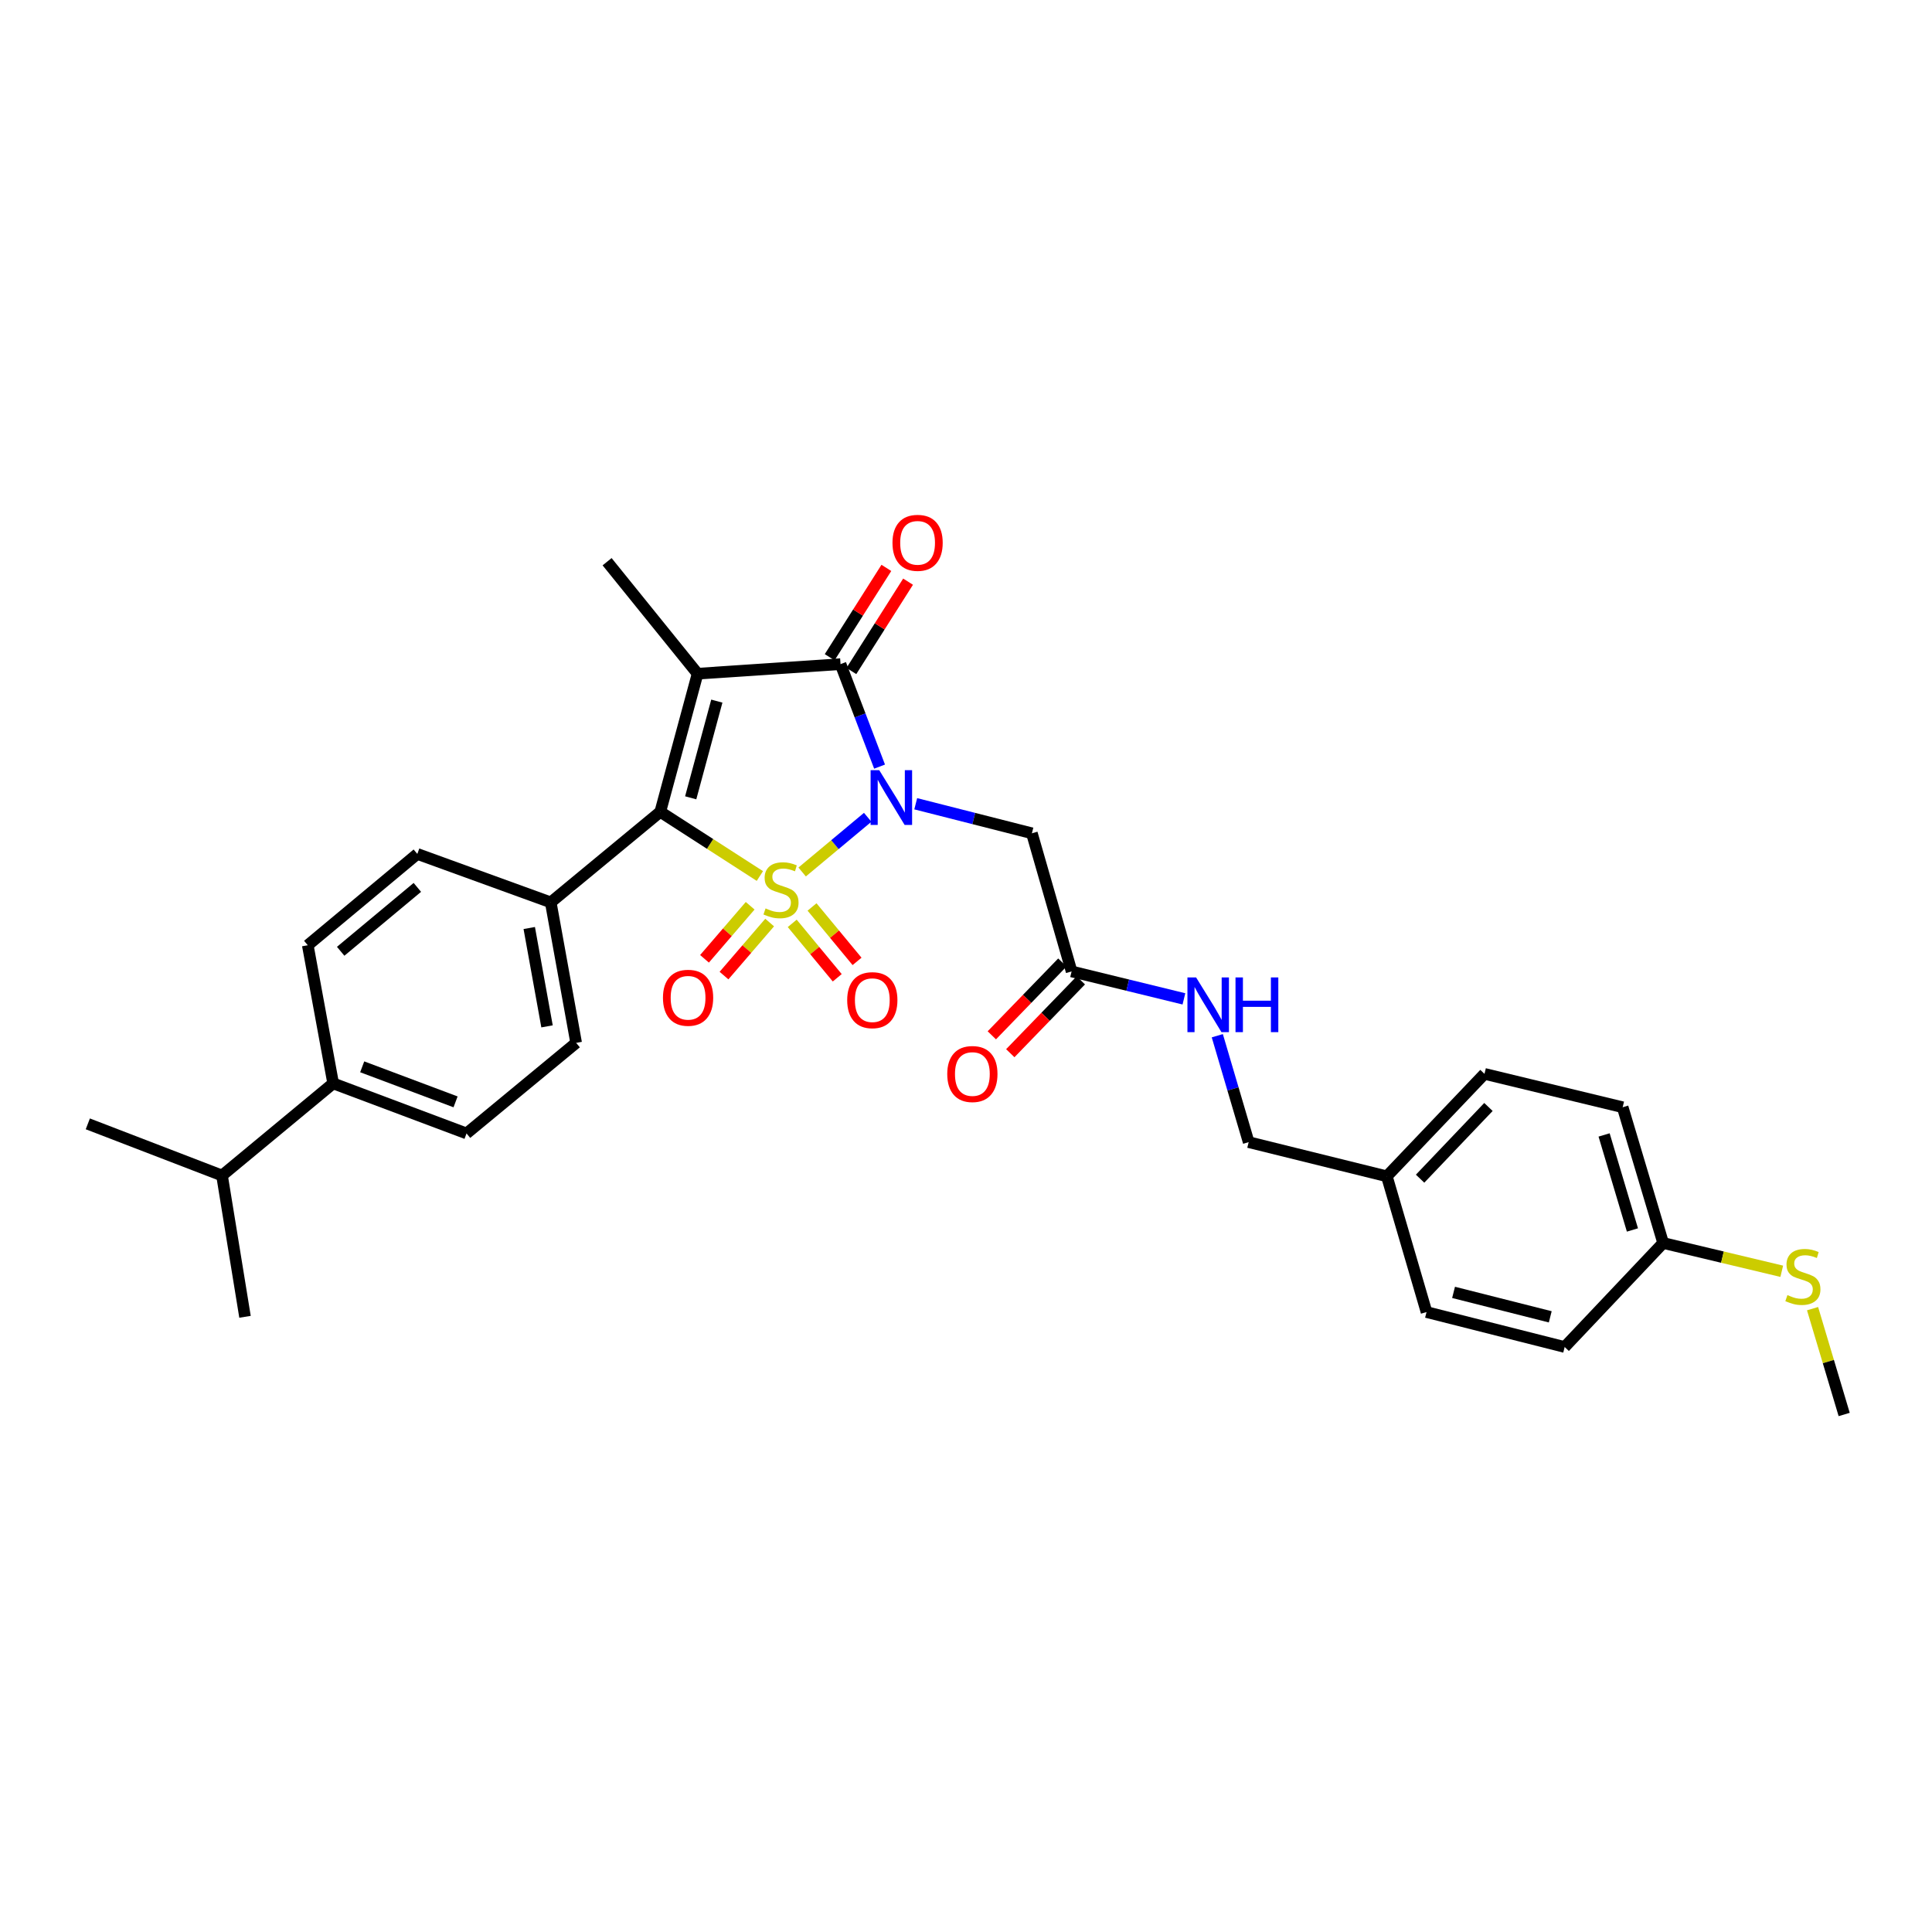 <?xml version='1.0' encoding='iso-8859-1'?>
<svg version='1.1' baseProfile='full'
              xmlns='http://www.w3.org/2000/svg'
                      xmlns:rdkit='http://www.rdkit.org/xml'
                      xmlns:xlink='http://www.w3.org/1999/xlink'
                  xml:space='preserve'
width='1000px' height='1000px' viewBox='0 0 1000 1000'>
<!-- END OF HEADER -->
<rect style='opacity:1.0;fill:#FFFFFF;stroke:none' width='1000' height='1000' x='0' y='0'> </rect>
<path class='bond-0' d='M 415.188,451.342 L 432.153,437.186' style='fill:none;fill-rule:evenodd;stroke:#CCCC00;stroke-width:6px;stroke-linecap:butt;stroke-linejoin:miter;stroke-opacity:1' />
<path class='bond-0' d='M 432.153,437.186 L 449.119,423.029' style='fill:none;fill-rule:evenodd;stroke:#0000FF;stroke-width:6px;stroke-linecap:butt;stroke-linejoin:miter;stroke-opacity:1' />
<path class='bond-2' d='M 393.31,453.421 L 367.535,436.81' style='fill:none;fill-rule:evenodd;stroke:#CCCC00;stroke-width:6px;stroke-linecap:butt;stroke-linejoin:miter;stroke-opacity:1' />
<path class='bond-2' d='M 367.535,436.81 L 341.759,420.199' style='fill:none;fill-rule:evenodd;stroke:#000000;stroke-width:6px;stroke-linecap:butt;stroke-linejoin:miter;stroke-opacity:1' />
<path class='bond-5' d='M 410.055,477.929 L 421.705,492.012' style='fill:none;fill-rule:evenodd;stroke:#CCCC00;stroke-width:6px;stroke-linecap:butt;stroke-linejoin:miter;stroke-opacity:1' />
<path class='bond-5' d='M 421.705,492.012 L 433.355,506.096' style='fill:none;fill-rule:evenodd;stroke:#FF0000;stroke-width:6px;stroke-linecap:butt;stroke-linejoin:miter;stroke-opacity:1' />
<path class='bond-5' d='M 420.309,469.446 L 431.959,483.53' style='fill:none;fill-rule:evenodd;stroke:#CCCC00;stroke-width:6px;stroke-linecap:butt;stroke-linejoin:miter;stroke-opacity:1' />
<path class='bond-5' d='M 431.959,483.53 L 443.609,497.613' style='fill:none;fill-rule:evenodd;stroke:#FF0000;stroke-width:6px;stroke-linecap:butt;stroke-linejoin:miter;stroke-opacity:1' />
<path class='bond-6' d='M 388.281,468.823 L 376.467,482.551' style='fill:none;fill-rule:evenodd;stroke:#CCCC00;stroke-width:6px;stroke-linecap:butt;stroke-linejoin:miter;stroke-opacity:1' />
<path class='bond-6' d='M 376.467,482.551 L 364.653,496.279' style='fill:none;fill-rule:evenodd;stroke:#FF0000;stroke-width:6px;stroke-linecap:butt;stroke-linejoin:miter;stroke-opacity:1' />
<path class='bond-6' d='M 398.368,477.504 L 386.554,491.232' style='fill:none;fill-rule:evenodd;stroke:#CCCC00;stroke-width:6px;stroke-linecap:butt;stroke-linejoin:miter;stroke-opacity:1' />
<path class='bond-6' d='M 386.554,491.232 L 374.74,504.96' style='fill:none;fill-rule:evenodd;stroke:#FF0000;stroke-width:6px;stroke-linecap:butt;stroke-linejoin:miter;stroke-opacity:1' />
<path class='bond-3' d='M 455.265,396.805 L 445.161,370.278' style='fill:none;fill-rule:evenodd;stroke:#0000FF;stroke-width:6px;stroke-linecap:butt;stroke-linejoin:miter;stroke-opacity:1' />
<path class='bond-3' d='M 445.161,370.278 L 435.056,343.751' style='fill:none;fill-rule:evenodd;stroke:#000000;stroke-width:6px;stroke-linecap:butt;stroke-linejoin:miter;stroke-opacity:1' />
<path class='bond-4' d='M 473.979,416.021 L 504.042,423.666' style='fill:none;fill-rule:evenodd;stroke:#0000FF;stroke-width:6px;stroke-linecap:butt;stroke-linejoin:miter;stroke-opacity:1' />
<path class='bond-4' d='M 504.042,423.666 L 534.106,431.311' style='fill:none;fill-rule:evenodd;stroke:#000000;stroke-width:6px;stroke-linecap:butt;stroke-linejoin:miter;stroke-opacity:1' />
<path class='bond-1' d='M 361.078,348.697 L 341.759,420.199' style='fill:none;fill-rule:evenodd;stroke:#000000;stroke-width:6px;stroke-linecap:butt;stroke-linejoin:miter;stroke-opacity:1' />
<path class='bond-1' d='M 371.028,362.894 L 357.505,412.945' style='fill:none;fill-rule:evenodd;stroke:#000000;stroke-width:6px;stroke-linecap:butt;stroke-linejoin:miter;stroke-opacity:1' />
<path class='bond-15' d='M 361.078,348.697 L 314.234,290.74' style='fill:none;fill-rule:evenodd;stroke:#000000;stroke-width:6px;stroke-linecap:butt;stroke-linejoin:miter;stroke-opacity:1' />
<path class='bond-30' d='M 361.078,348.697 L 435.056,343.751' style='fill:none;fill-rule:evenodd;stroke:#000000;stroke-width:6px;stroke-linecap:butt;stroke-linejoin:miter;stroke-opacity:1' />
<path class='bond-8' d='M 341.759,420.199 L 285.059,467.065' style='fill:none;fill-rule:evenodd;stroke:#000000;stroke-width:6px;stroke-linecap:butt;stroke-linejoin:miter;stroke-opacity:1' />
<path class='bond-9' d='M 440.675,347.316 L 455.346,324.194' style='fill:none;fill-rule:evenodd;stroke:#000000;stroke-width:6px;stroke-linecap:butt;stroke-linejoin:miter;stroke-opacity:1' />
<path class='bond-9' d='M 455.346,324.194 L 470.016,301.071' style='fill:none;fill-rule:evenodd;stroke:#FF0000;stroke-width:6px;stroke-linecap:butt;stroke-linejoin:miter;stroke-opacity:1' />
<path class='bond-9' d='M 429.438,340.186 L 444.109,317.064' style='fill:none;fill-rule:evenodd;stroke:#000000;stroke-width:6px;stroke-linecap:butt;stroke-linejoin:miter;stroke-opacity:1' />
<path class='bond-9' d='M 444.109,317.064 L 458.779,293.942' style='fill:none;fill-rule:evenodd;stroke:#FF0000;stroke-width:6px;stroke-linecap:butt;stroke-linejoin:miter;stroke-opacity:1' />
<path class='bond-7' d='M 534.106,431.311 L 554.659,502.812' style='fill:none;fill-rule:evenodd;stroke:#000000;stroke-width:6px;stroke-linecap:butt;stroke-linejoin:miter;stroke-opacity:1' />
<path class='bond-10' d='M 554.659,502.812 L 583.727,509.911' style='fill:none;fill-rule:evenodd;stroke:#000000;stroke-width:6px;stroke-linecap:butt;stroke-linejoin:miter;stroke-opacity:1' />
<path class='bond-10' d='M 583.727,509.911 L 612.796,517.009' style='fill:none;fill-rule:evenodd;stroke:#0000FF;stroke-width:6px;stroke-linecap:butt;stroke-linejoin:miter;stroke-opacity:1' />
<path class='bond-12' d='M 549.88,498.183 L 531.622,517.029' style='fill:none;fill-rule:evenodd;stroke:#000000;stroke-width:6px;stroke-linecap:butt;stroke-linejoin:miter;stroke-opacity:1' />
<path class='bond-12' d='M 531.622,517.029 L 513.364,535.876' style='fill:none;fill-rule:evenodd;stroke:#FF0000;stroke-width:6px;stroke-linecap:butt;stroke-linejoin:miter;stroke-opacity:1' />
<path class='bond-12' d='M 559.438,507.442 L 541.18,526.289' style='fill:none;fill-rule:evenodd;stroke:#000000;stroke-width:6px;stroke-linecap:butt;stroke-linejoin:miter;stroke-opacity:1' />
<path class='bond-12' d='M 541.18,526.289 L 522.922,545.136' style='fill:none;fill-rule:evenodd;stroke:#FF0000;stroke-width:6px;stroke-linecap:butt;stroke-linejoin:miter;stroke-opacity:1' />
<path class='bond-13' d='M 285.059,467.065 L 216.005,441.994' style='fill:none;fill-rule:evenodd;stroke:#000000;stroke-width:6px;stroke-linecap:butt;stroke-linejoin:miter;stroke-opacity:1' />
<path class='bond-14' d='M 285.059,467.065 L 298.212,539.787' style='fill:none;fill-rule:evenodd;stroke:#000000;stroke-width:6px;stroke-linecap:butt;stroke-linejoin:miter;stroke-opacity:1' />
<path class='bond-14' d='M 273.937,480.342 L 283.144,531.247' style='fill:none;fill-rule:evenodd;stroke:#000000;stroke-width:6px;stroke-linecap:butt;stroke-linejoin:miter;stroke-opacity:1' />
<path class='bond-19' d='M 630.074,536.089 L 638.191,563.63' style='fill:none;fill-rule:evenodd;stroke:#0000FF;stroke-width:6px;stroke-linecap:butt;stroke-linejoin:miter;stroke-opacity:1' />
<path class='bond-19' d='M 638.191,563.63 L 646.308,591.171' style='fill:none;fill-rule:evenodd;stroke:#000000;stroke-width:6px;stroke-linecap:butt;stroke-linejoin:miter;stroke-opacity:1' />
<path class='bond-11' d='M 172.443,560.754 L 241.475,586.668' style='fill:none;fill-rule:evenodd;stroke:#000000;stroke-width:6px;stroke-linecap:butt;stroke-linejoin:miter;stroke-opacity:1' />
<path class='bond-11' d='M 187.475,552.182 L 235.798,570.322' style='fill:none;fill-rule:evenodd;stroke:#000000;stroke-width:6px;stroke-linecap:butt;stroke-linejoin:miter;stroke-opacity:1' />
<path class='bond-22' d='M 172.443,560.754 L 114.915,608.442' style='fill:none;fill-rule:evenodd;stroke:#000000;stroke-width:6px;stroke-linecap:butt;stroke-linejoin:miter;stroke-opacity:1' />
<path class='bond-31' d='M 172.443,560.754 L 159.305,489.253' style='fill:none;fill-rule:evenodd;stroke:#000000;stroke-width:6px;stroke-linecap:butt;stroke-linejoin:miter;stroke-opacity:1' />
<path class='bond-17' d='M 216.005,441.994 L 159.305,489.253' style='fill:none;fill-rule:evenodd;stroke:#000000;stroke-width:6px;stroke-linecap:butt;stroke-linejoin:miter;stroke-opacity:1' />
<path class='bond-17' d='M 216.021,459.306 L 176.331,492.387' style='fill:none;fill-rule:evenodd;stroke:#000000;stroke-width:6px;stroke-linecap:butt;stroke-linejoin:miter;stroke-opacity:1' />
<path class='bond-16' d='M 298.212,539.787 L 241.475,586.668' style='fill:none;fill-rule:evenodd;stroke:#000000;stroke-width:6px;stroke-linecap:butt;stroke-linejoin:miter;stroke-opacity:1' />
<path class='bond-18' d='M 860.842,643.368 L 839.889,573.101' style='fill:none;fill-rule:evenodd;stroke:#000000;stroke-width:6px;stroke-linecap:butt;stroke-linejoin:miter;stroke-opacity:1' />
<path class='bond-18' d='M 844.946,636.631 L 830.279,587.444' style='fill:none;fill-rule:evenodd;stroke:#000000;stroke-width:6px;stroke-linecap:butt;stroke-linejoin:miter;stroke-opacity:1' />
<path class='bond-21' d='M 860.842,643.368 L 891.537,650.688' style='fill:none;fill-rule:evenodd;stroke:#000000;stroke-width:6px;stroke-linecap:butt;stroke-linejoin:miter;stroke-opacity:1' />
<path class='bond-21' d='M 891.537,650.688 L 922.232,658.008' style='fill:none;fill-rule:evenodd;stroke:#CCCC00;stroke-width:6px;stroke-linecap:butt;stroke-linejoin:miter;stroke-opacity:1' />
<path class='bond-32' d='M 860.842,643.368 L 809.872,697.207' style='fill:none;fill-rule:evenodd;stroke:#000000;stroke-width:6px;stroke-linecap:butt;stroke-linejoin:miter;stroke-opacity:1' />
<path class='bond-20' d='M 646.308,591.171 L 717.824,608.856' style='fill:none;fill-rule:evenodd;stroke:#000000;stroke-width:6px;stroke-linecap:butt;stroke-linejoin:miter;stroke-opacity:1' />
<path class='bond-25' d='M 717.824,608.856 L 738.37,679.123' style='fill:none;fill-rule:evenodd;stroke:#000000;stroke-width:6px;stroke-linecap:butt;stroke-linejoin:miter;stroke-opacity:1' />
<path class='bond-26' d='M 717.824,608.856 L 768.365,555.83' style='fill:none;fill-rule:evenodd;stroke:#000000;stroke-width:6px;stroke-linecap:butt;stroke-linejoin:miter;stroke-opacity:1' />
<path class='bond-26' d='M 735.038,610.084 L 770.417,572.966' style='fill:none;fill-rule:evenodd;stroke:#000000;stroke-width:6px;stroke-linecap:butt;stroke-linejoin:miter;stroke-opacity:1' />
<path class='bond-27' d='M 938.176,677.363 L 946.361,704.748' style='fill:none;fill-rule:evenodd;stroke:#CCCC00;stroke-width:6px;stroke-linecap:butt;stroke-linejoin:miter;stroke-opacity:1' />
<path class='bond-27' d='M 946.361,704.748 L 954.545,732.133' style='fill:none;fill-rule:evenodd;stroke:#000000;stroke-width:6px;stroke-linecap:butt;stroke-linejoin:miter;stroke-opacity:1' />
<path class='bond-28' d='M 114.915,608.442 L 126.819,681.577' style='fill:none;fill-rule:evenodd;stroke:#000000;stroke-width:6px;stroke-linecap:butt;stroke-linejoin:miter;stroke-opacity:1' />
<path class='bond-29' d='M 114.915,608.442 L 45.455,581.707' style='fill:none;fill-rule:evenodd;stroke:#000000;stroke-width:6px;stroke-linecap:butt;stroke-linejoin:miter;stroke-opacity:1' />
<path class='bond-23' d='M 809.872,697.207 L 738.37,679.123' style='fill:none;fill-rule:evenodd;stroke:#000000;stroke-width:6px;stroke-linecap:butt;stroke-linejoin:miter;stroke-opacity:1' />
<path class='bond-23' d='M 802.41,681.592 L 752.359,668.933' style='fill:none;fill-rule:evenodd;stroke:#000000;stroke-width:6px;stroke-linecap:butt;stroke-linejoin:miter;stroke-opacity:1' />
<path class='bond-24' d='M 839.889,573.101 L 768.365,555.83' style='fill:none;fill-rule:evenodd;stroke:#000000;stroke-width:6px;stroke-linecap:butt;stroke-linejoin:miter;stroke-opacity:1' />
<path  class='atom-0' d='M 396.248 470.19
Q 396.568 470.31, 397.888 470.87
Q 399.208 471.43, 400.648 471.79
Q 402.128 472.11, 403.568 472.11
Q 406.248 472.11, 407.808 470.83
Q 409.368 469.51, 409.368 467.23
Q 409.368 465.67, 408.568 464.71
Q 407.808 463.75, 406.608 463.23
Q 405.408 462.71, 403.408 462.11
Q 400.888 461.35, 399.368 460.63
Q 397.888 459.91, 396.808 458.39
Q 395.768 456.87, 395.768 454.31
Q 395.768 450.75, 398.168 448.55
Q 400.608 446.35, 405.408 446.35
Q 408.688 446.35, 412.408 447.91
L 411.488 450.99
Q 408.088 449.59, 405.528 449.59
Q 402.768 449.59, 401.248 450.75
Q 399.728 451.87, 399.768 453.83
Q 399.768 455.35, 400.528 456.27
Q 401.328 457.19, 402.448 457.71
Q 403.608 458.23, 405.528 458.83
Q 408.088 459.63, 409.608 460.43
Q 411.128 461.23, 412.208 462.87
Q 413.328 464.47, 413.328 467.23
Q 413.328 471.15, 410.688 473.27
Q 408.088 475.35, 403.728 475.35
Q 401.208 475.35, 399.288 474.79
Q 397.408 474.27, 395.168 473.35
L 396.248 470.19
' fill='#CCCC00'/>
<path  class='atom-1' d='M 455.102 398.653
L 464.382 413.653
Q 465.302 415.133, 466.782 417.813
Q 468.262 420.493, 468.342 420.653
L 468.342 398.653
L 472.102 398.653
L 472.102 426.973
L 468.222 426.973
L 458.262 410.573
Q 457.102 408.653, 455.862 406.453
Q 454.662 404.253, 454.302 403.573
L 454.302 426.973
L 450.622 426.973
L 450.622 398.653
L 455.102 398.653
' fill='#0000FF'/>
<path  class='atom-6' d='M 438.507 517.679
Q 438.507 510.879, 441.867 507.079
Q 445.227 503.279, 451.507 503.279
Q 457.787 503.279, 461.147 507.079
Q 464.507 510.879, 464.507 517.679
Q 464.507 524.559, 461.107 528.479
Q 457.707 532.359, 451.507 532.359
Q 445.267 532.359, 441.867 528.479
Q 438.507 524.599, 438.507 517.679
M 451.507 529.159
Q 455.827 529.159, 458.147 526.279
Q 460.507 523.359, 460.507 517.679
Q 460.507 512.119, 458.147 509.319
Q 455.827 506.479, 451.507 506.479
Q 447.187 506.479, 444.827 509.279
Q 442.507 512.079, 442.507 517.679
Q 442.507 523.399, 444.827 526.279
Q 447.187 529.159, 451.507 529.159
' fill='#FF0000'/>
<path  class='atom-7' d='M 343.147 516.444
Q 343.147 509.644, 346.507 505.844
Q 349.867 502.044, 356.147 502.044
Q 362.427 502.044, 365.787 505.844
Q 369.147 509.644, 369.147 516.444
Q 369.147 523.324, 365.747 527.244
Q 362.347 531.124, 356.147 531.124
Q 349.907 531.124, 346.507 527.244
Q 343.147 523.364, 343.147 516.444
M 356.147 527.924
Q 360.467 527.924, 362.787 525.044
Q 365.147 522.124, 365.147 516.444
Q 365.147 510.884, 362.787 508.084
Q 360.467 505.244, 356.147 505.244
Q 351.827 505.244, 349.467 508.044
Q 347.147 510.844, 347.147 516.444
Q 347.147 522.164, 349.467 525.044
Q 351.827 527.924, 356.147 527.924
' fill='#FF0000'/>
<path  class='atom-10' d='M 461.944 280.965
Q 461.944 274.165, 465.304 270.365
Q 468.664 266.565, 474.944 266.565
Q 481.224 266.565, 484.584 270.365
Q 487.944 274.165, 487.944 280.965
Q 487.944 287.845, 484.544 291.765
Q 481.144 295.645, 474.944 295.645
Q 468.704 295.645, 465.304 291.765
Q 461.944 287.885, 461.944 280.965
M 474.944 292.445
Q 479.264 292.445, 481.584 289.565
Q 483.944 286.645, 483.944 280.965
Q 483.944 275.405, 481.584 272.605
Q 479.264 269.765, 474.944 269.765
Q 470.624 269.765, 468.264 272.565
Q 465.944 275.365, 465.944 280.965
Q 465.944 286.685, 468.264 289.565
Q 470.624 292.445, 474.944 292.445
' fill='#FF0000'/>
<path  class='atom-11' d='M 619.095 505.916
L 628.375 520.916
Q 629.295 522.396, 630.775 525.076
Q 632.255 527.756, 632.335 527.916
L 632.335 505.916
L 636.095 505.916
L 636.095 534.236
L 632.215 534.236
L 622.255 517.836
Q 621.095 515.916, 619.855 513.716
Q 618.655 511.516, 618.295 510.836
L 618.295 534.236
L 614.615 534.236
L 614.615 505.916
L 619.095 505.916
' fill='#0000FF'/>
<path  class='atom-11' d='M 639.495 505.916
L 643.335 505.916
L 643.335 517.956
L 657.815 517.956
L 657.815 505.916
L 661.655 505.916
L 661.655 534.236
L 657.815 534.236
L 657.815 521.156
L 643.335 521.156
L 643.335 534.236
L 639.495 534.236
L 639.495 505.916
' fill='#0000FF'/>
<path  class='atom-13' d='M 490.297 555.91
Q 490.297 549.11, 493.657 545.31
Q 497.017 541.51, 503.297 541.51
Q 509.577 541.51, 512.937 545.31
Q 516.297 549.11, 516.297 555.91
Q 516.297 562.79, 512.897 566.71
Q 509.497 570.59, 503.297 570.59
Q 497.057 570.59, 493.657 566.71
Q 490.297 562.83, 490.297 555.91
M 503.297 567.39
Q 507.617 567.39, 509.937 564.51
Q 512.297 561.59, 512.297 555.91
Q 512.297 550.35, 509.937 547.55
Q 507.617 544.71, 503.297 544.71
Q 498.977 544.71, 496.617 547.51
Q 494.297 550.31, 494.297 555.91
Q 494.297 561.63, 496.617 564.51
Q 498.977 567.39, 503.297 567.39
' fill='#FF0000'/>
<path  class='atom-22' d='M 925.171 670.337
Q 925.491 670.457, 926.811 671.017
Q 928.131 671.577, 929.571 671.937
Q 931.051 672.257, 932.491 672.257
Q 935.171 672.257, 936.731 670.977
Q 938.291 669.657, 938.291 667.377
Q 938.291 665.817, 937.491 664.857
Q 936.731 663.897, 935.531 663.377
Q 934.331 662.857, 932.331 662.257
Q 929.811 661.497, 928.291 660.777
Q 926.811 660.057, 925.731 658.537
Q 924.691 657.017, 924.691 654.457
Q 924.691 650.897, 927.091 648.697
Q 929.531 646.497, 934.331 646.497
Q 937.611 646.497, 941.331 648.057
L 940.411 651.137
Q 937.011 649.737, 934.451 649.737
Q 931.691 649.737, 930.171 650.897
Q 928.651 652.017, 928.691 653.977
Q 928.691 655.497, 929.451 656.417
Q 930.251 657.337, 931.371 657.857
Q 932.531 658.377, 934.451 658.977
Q 937.011 659.777, 938.531 660.577
Q 940.051 661.377, 941.131 663.017
Q 942.251 664.617, 942.251 667.377
Q 942.251 671.297, 939.611 673.417
Q 937.011 675.497, 932.651 675.497
Q 930.131 675.497, 928.211 674.937
Q 926.331 674.417, 924.091 673.497
L 925.171 670.337
' fill='#CCCC00'/>
</svg>
